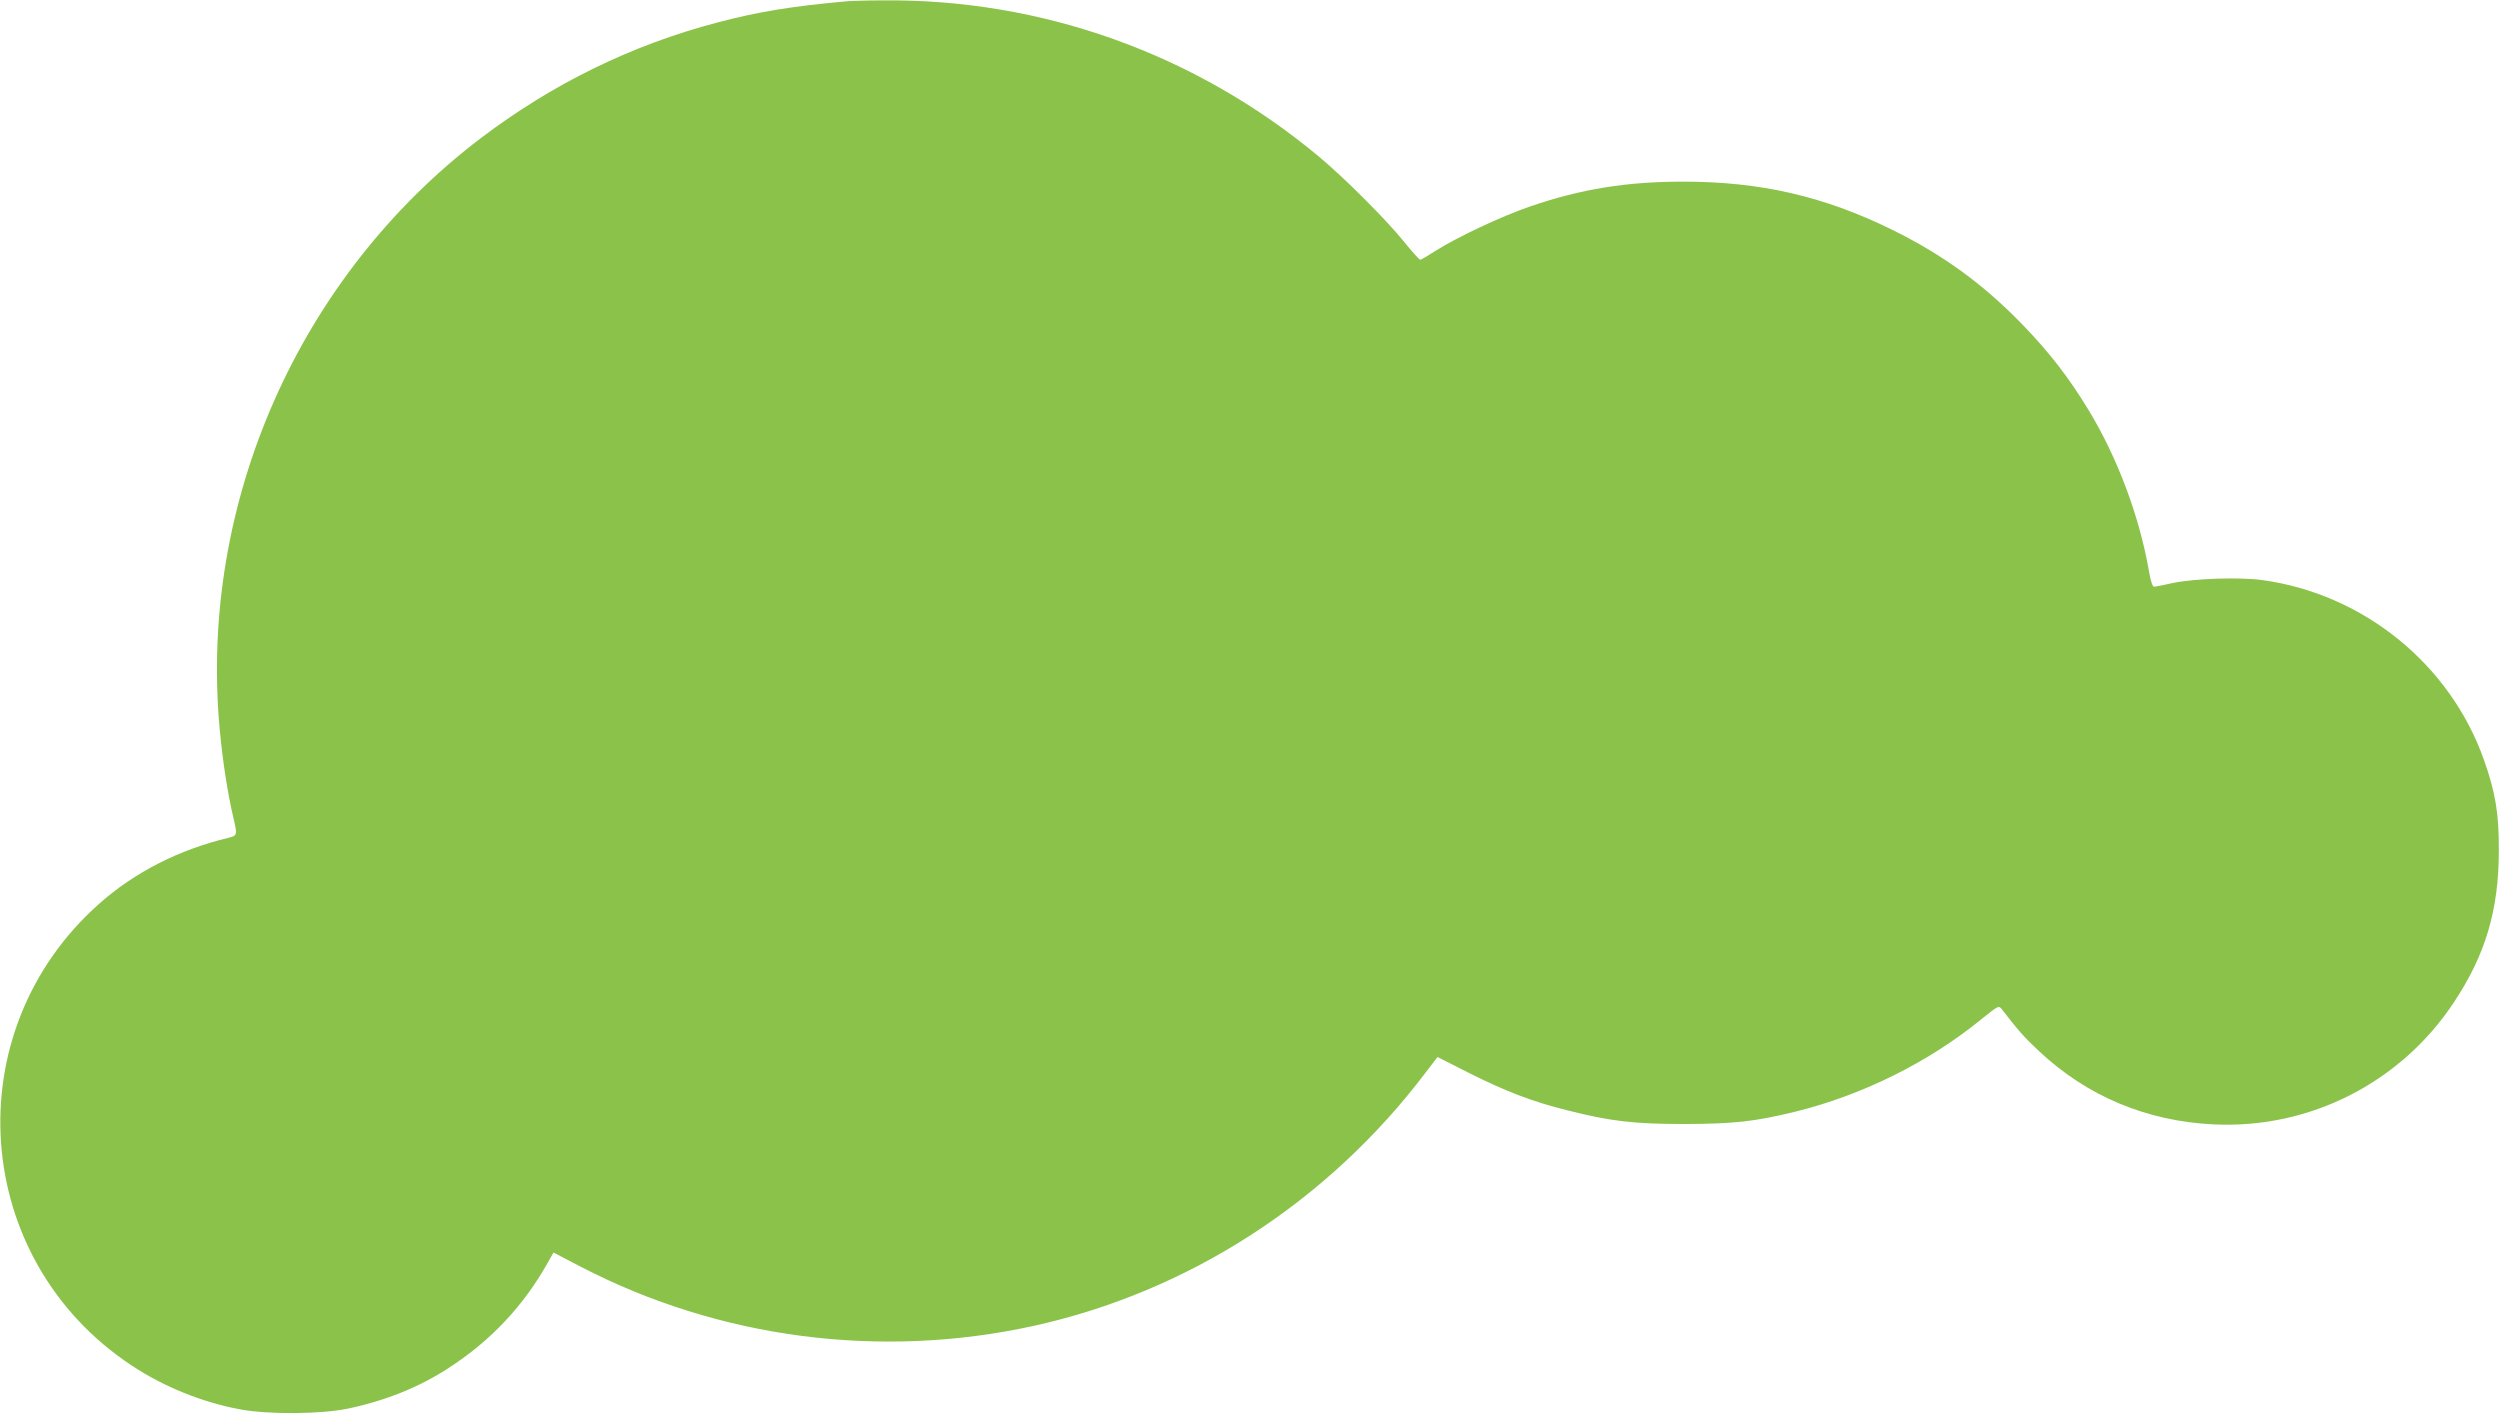 <?xml version="1.0" standalone="no"?>
<!DOCTYPE svg PUBLIC "-//W3C//DTD SVG 20010904//EN"
 "http://www.w3.org/TR/2001/REC-SVG-20010904/DTD/svg10.dtd">
<svg version="1.0" xmlns="http://www.w3.org/2000/svg"
 width="1280pt" height="724pt" viewBox="0 0 1280 724"
 preserveAspectRatio="xMidYMid meet">
<g transform="translate(0,724) scale(0.1,-0.1)"
fill="#8bc34a" stroke="none">
<path d="M4330 7233 c-286 -26 -451 -54 -656 -108 -440 -115 -845 -314 -1212
-592 -932 -708 -1445 -1870 -1337 -3028 15 -162 40 -323 69 -448 22 -94 22
-95 -26 -107 -251 -60 -479 -176 -660 -337 -739 -655 -657 -1821 167 -2365
163 -108 363 -189 555 -224 145 -27 412 -25 552 4 190 40 366 110 515 208 216
139 386 321 508 540 l29 51 140 -73 c708 -367 1531 -475 2316 -303 793 174
1508 635 2008 1296 l62 81 162 -82 c190 -95 323 -146 503 -191 222 -56 341
-70 600 -70 252 1 359 12 570 64 340 84 679 252 949 472 88 71 90 72 105 52
84 -109 117 -146 191 -215 246 -231 552 -359 896 -375 490 -23 954 213 1226
622 164 246 232 476 232 780 1 189 -17 297 -76 464 -173 490 -617 850 -1135
921 -117 16 -350 8 -458 -15 -44 -10 -86 -18 -94 -19 -10 -1 -18 22 -28 78
-48 279 -162 585 -311 829 -99 163 -197 290 -332 430 -202 210 -412 363 -675
492 -346 170 -672 245 -1065 245 -293 0 -521 -37 -783 -126 -149 -51 -376
-158 -485 -227 -40 -26 -76 -47 -80 -47 -5 0 -42 41 -83 92 -94 116 -303 325
-437 437 -633 527 -1420 808 -2236 799 -83 0 -167 -3 -186 -5z"/>
</g>
</svg>
